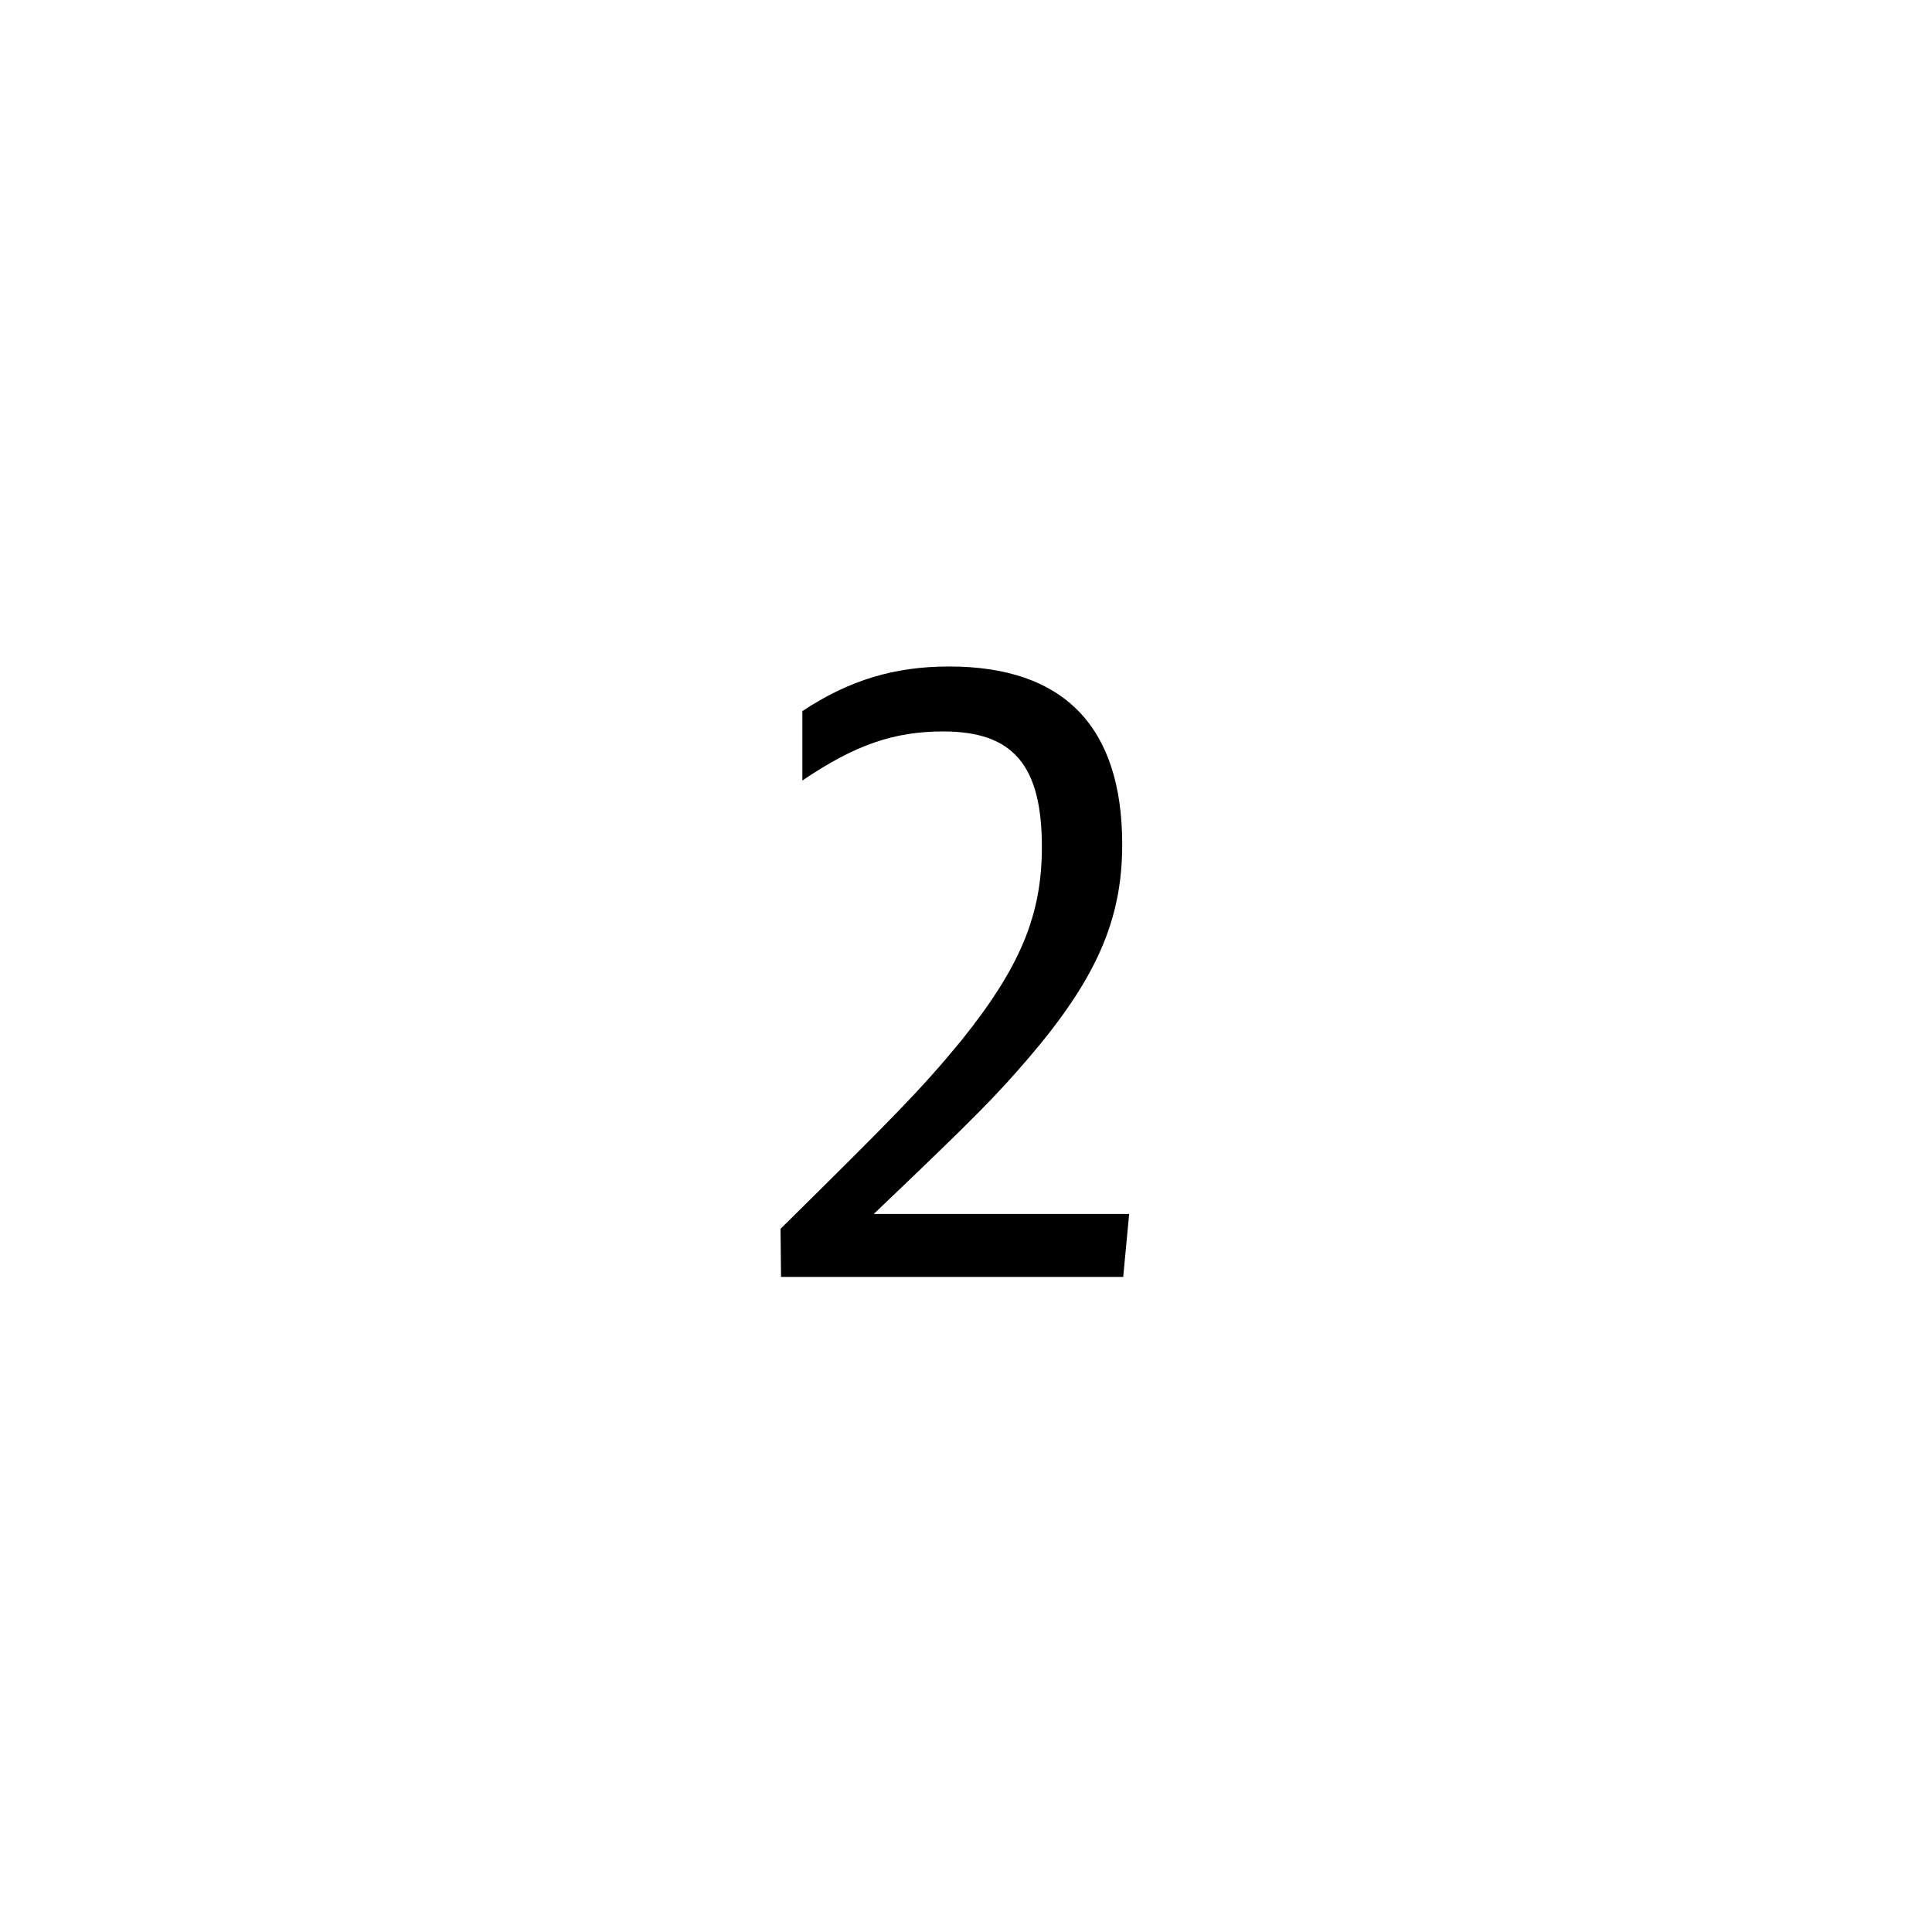 <?xml version="1.0" encoding="utf-8"?>
<!-- Generator: Adobe Illustrator 26.3.1, SVG Export Plug-In . SVG Version: 6.00 Build 0)  -->
<svg version="1.1" id="A" xmlns="http://www.w3.org/2000/svg" xmlns:xlink="http://www.w3.org/1999/xlink" x="0px" y="0px"
	 viewBox="0 0 38.96 38.96" enable-background="new 0 0 38.96 38.96" xml:space="preserve">
<g id="XMLID_2_">
	<path d="M15.74,24.78c2.33-2.3,2.84-2.82,3.64-3.79c1.19-1.48,1.63-2.53,1.63-3.91c0-1.65-0.58-2.33-1.99-2.33
		c-0.99,0-1.78,0.27-2.84,0.99v-1.4c0.95-0.63,1.87-0.9,2.96-0.9c2.31,0,3.49,1.21,3.49,3.59c0,1.53-0.53,2.72-1.9,4.32
		c-0.63,0.73-1,1.12-3.11,3.13h5.15l-0.12,1.27h-6.9L15.74,24.78L15.74,24.78z"/>
</g>
</svg>
